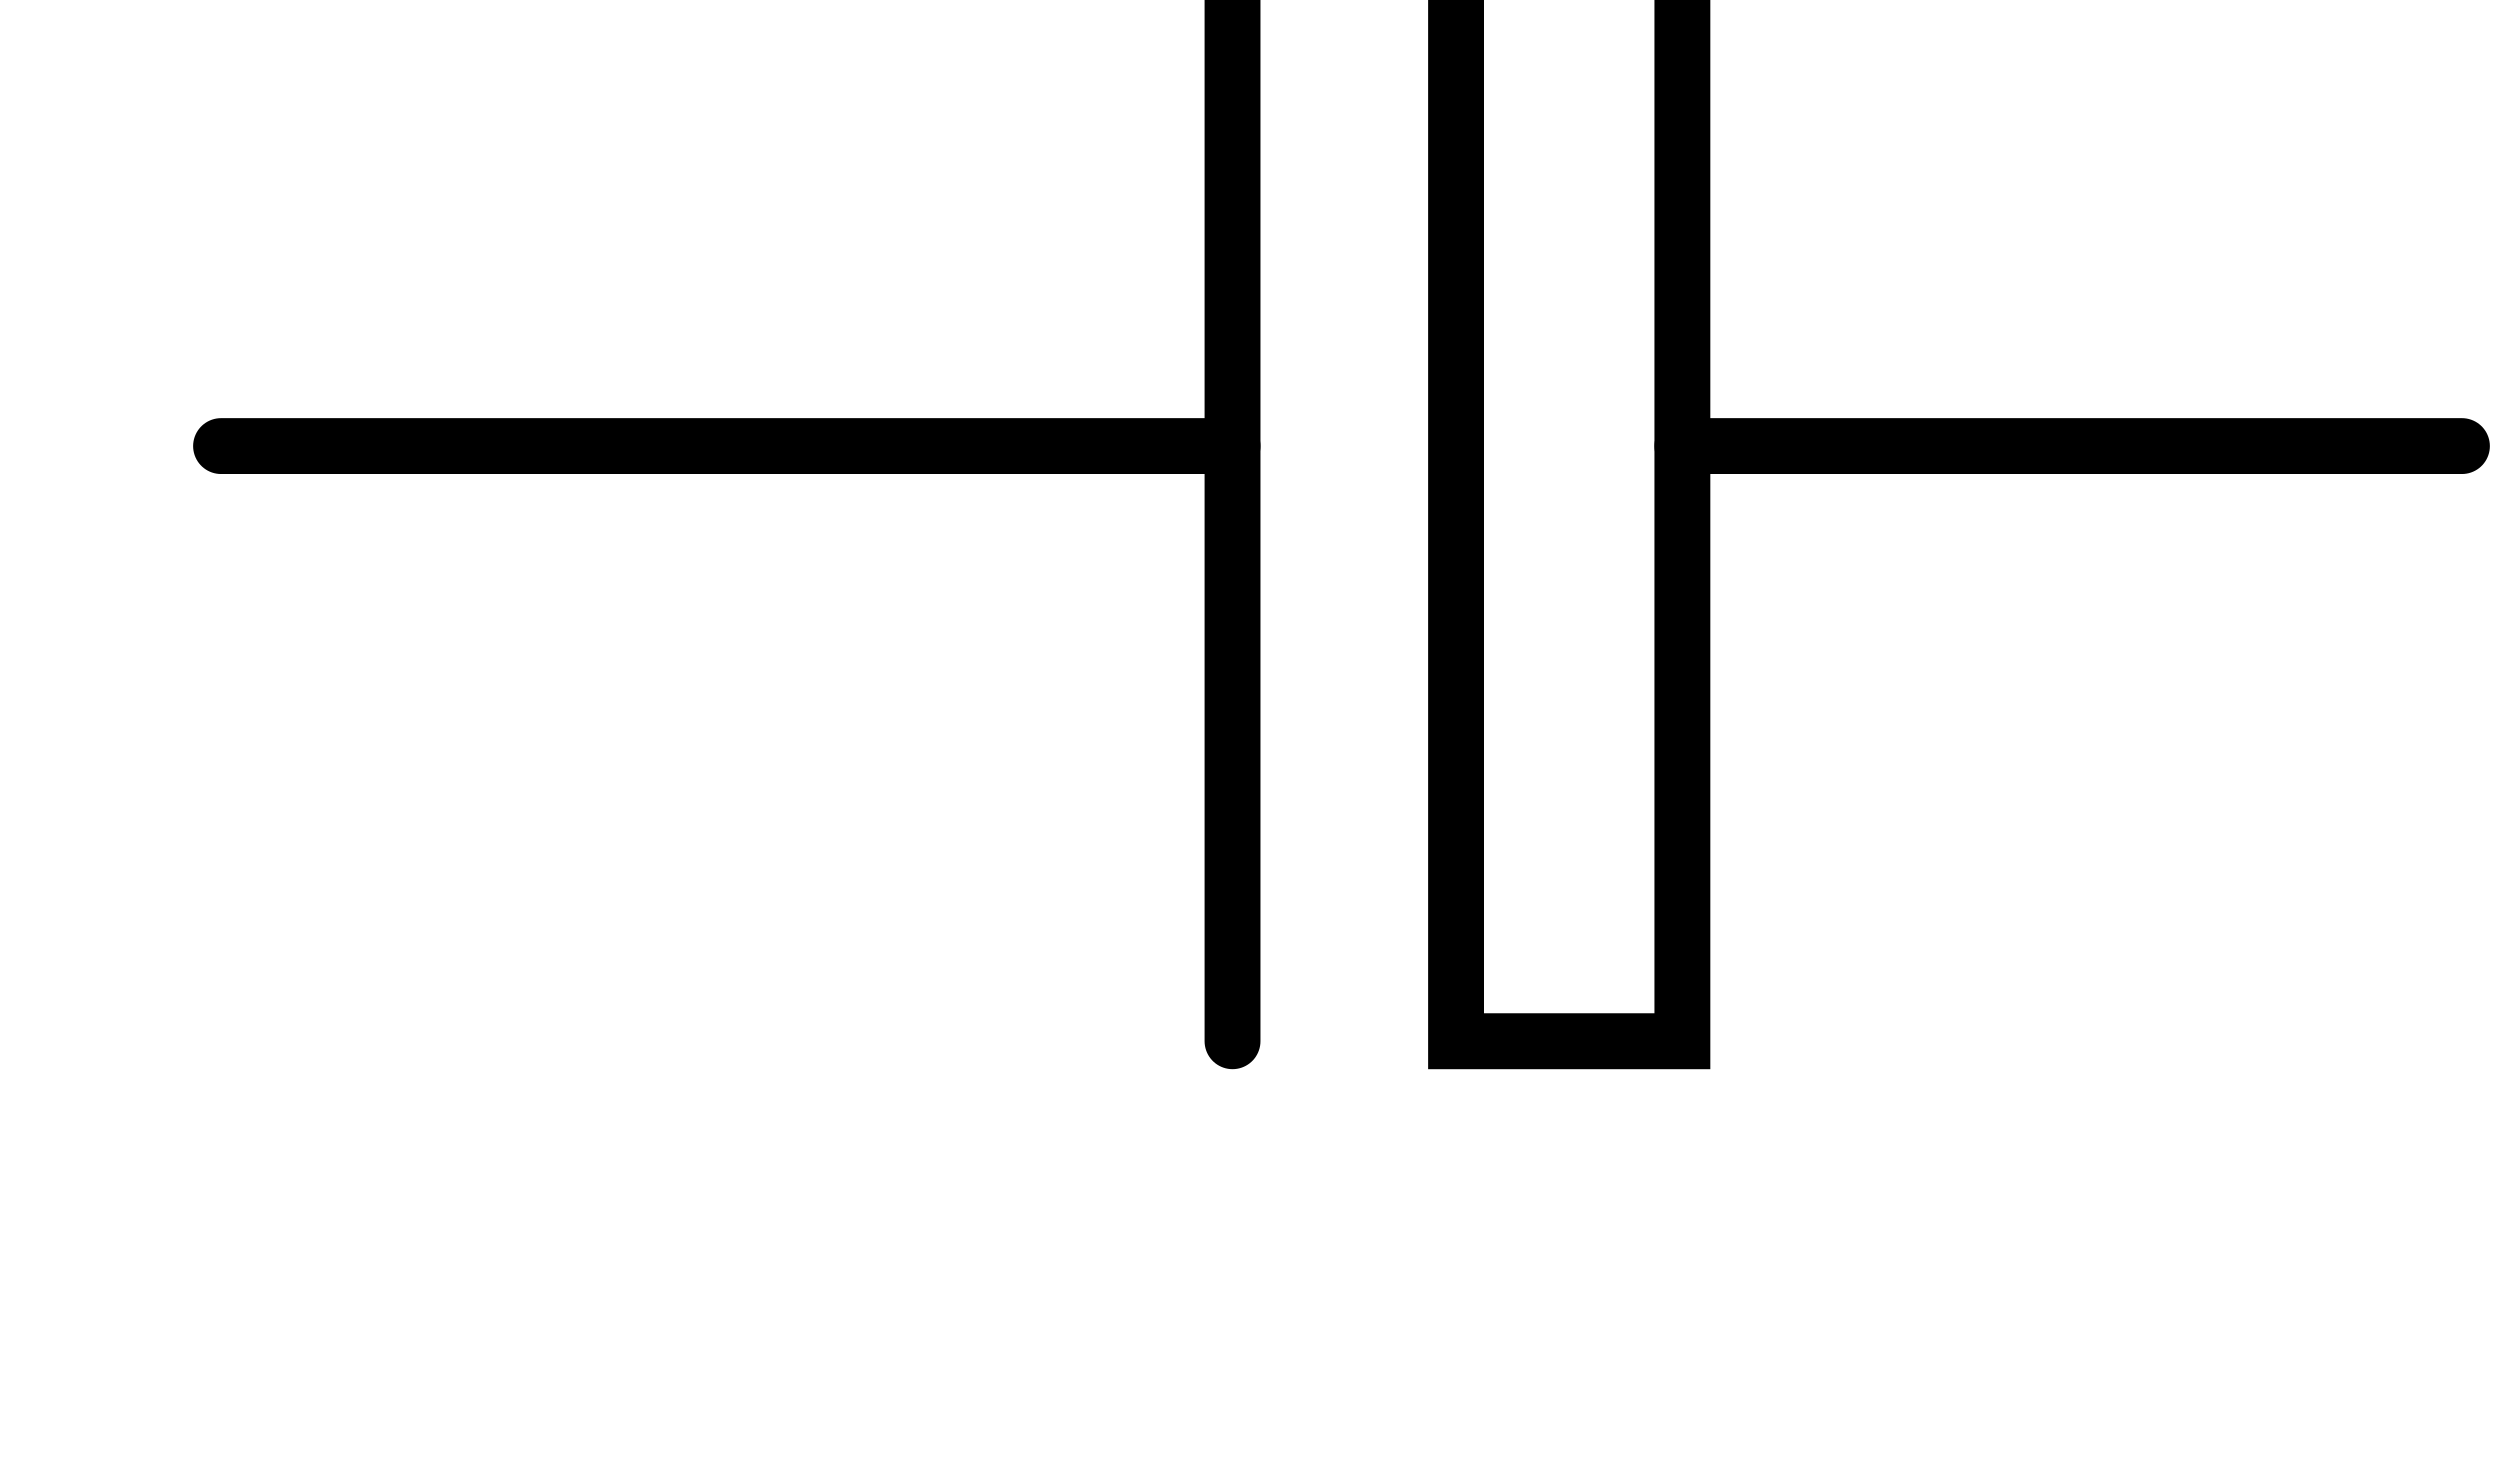 <?xml version="1.0" encoding="UTF-8" standalone="no"?>
<!-- Created with Inkscape (http://www.inkscape.org/) -->

<svg
   width="17mm"
   height="10mm"
   viewBox="0 0 17 10"
   version="1.1"
   id="svg15181"
   inkscape:version="1.2.1 (9c6d41e410, 2022-07-14)"
   sodipodi:docname="electrolyte-capacitor.1.svg"
   xmlns:inkscape="http://www.inkscape.org/namespaces/inkscape"
   xmlns:sodipodi="http://sodipodi.sourceforge.net/DTD/sodipodi-0.dtd"
   xmlns="http://www.w3.org/2000/svg"
   xmlns:svg="http://www.w3.org/2000/svg">
  <sodipodi:namedview
     id="namedview15183"
     pagecolor="#ffffff"
     bordercolor="#000000"
     borderopacity="0.25"
     inkscape:showpageshadow="2"
     inkscape:pageopacity="0.0"
     inkscape:pagecheckerboard="0"
     inkscape:deskcolor="#d1d1d1"
     inkscape:document-units="mm"
     showgrid="false"
     inkscape:zoom="5.9722783"
     inkscape:cx="35.16246"
     inkscape:cy="43.115874"
     inkscape:window-width="1920"
     inkscape:window-height="1017"
     inkscape:window-x="-8"
     inkscape:window-y="-8"
     inkscape:window-maximized="1"
     inkscape:current-layer="layer1" />
  <defs
     id="defs15178" />
  <g
     inkscape:label="Ebene 1"
     inkscape:groupmode="layer"
     id="layer1"
     transform="translate(-75.288,-87.326)">
    <g
       id="g324"
       transform="matrix(0.019,0,0,0.019,39.153,154.458)">
      <g
         id="g326"
         transform="translate(2342.957,-3584.611)">
        <path
           d="M 0,0 V 424"
           style="fill:none;stroke:#000000;stroke-width:20;stroke-linecap:round;stroke-linejoin:miter;stroke-miterlimit:10;stroke-dasharray:none;stroke-opacity:1"
           id="path328" />
      </g>
    </g>
    <g
       id="g330"
       transform="matrix(0.019,0,0,0.019,39.153,154.458)">
      <path
         d="m 2422.957,-3584.611 h 81 v 424 h -81 z"
         style="fill:#ffffff;fill-opacity:0;fill-rule:nonzero;stroke:none"
         id="path332" />
    </g>
    <g
       id="g334"
       transform="matrix(0.019,0,0,0.019,39.153,154.458)">
      <path
         d="m 2422.957,-3584.611 h 81 v 424 h -81 z"
         style="fill:none;stroke:#000000;stroke-width:20;stroke-linecap:round;stroke-linejoin:miter;stroke-miterlimit:10;stroke-dasharray:none;stroke-opacity:1"
         id="path336" />
    </g>
    <g
       id="g338"
       transform="matrix(0.019,0,0,0.019,39.153,154.458)">
      <g
         id="g340"
         transform="translate(1980.957,-3373.611)">
        <path
           d="M 0,0 H 362"
           style="fill:none;stroke:#000000;stroke-width:20;stroke-linecap:round;stroke-linejoin:miter;stroke-miterlimit:10;stroke-dasharray:none;stroke-opacity:1"
           id="path342" />
      </g>
    </g>
    <g
       id="g344"
       transform="matrix(0.019,0,0,0.019,39.153,154.458)">
      <g
         id="g346"
         transform="translate(2503.957,-3373.611)">
        <path
           d="M 0,0 H 279"
           style="fill:none;stroke:#000000;stroke-width:20;stroke-linecap:round;stroke-linejoin:miter;stroke-miterlimit:10;stroke-dasharray:none;stroke-opacity:1"
           id="path348" />
      </g>
    </g>
  </g>
</svg>
